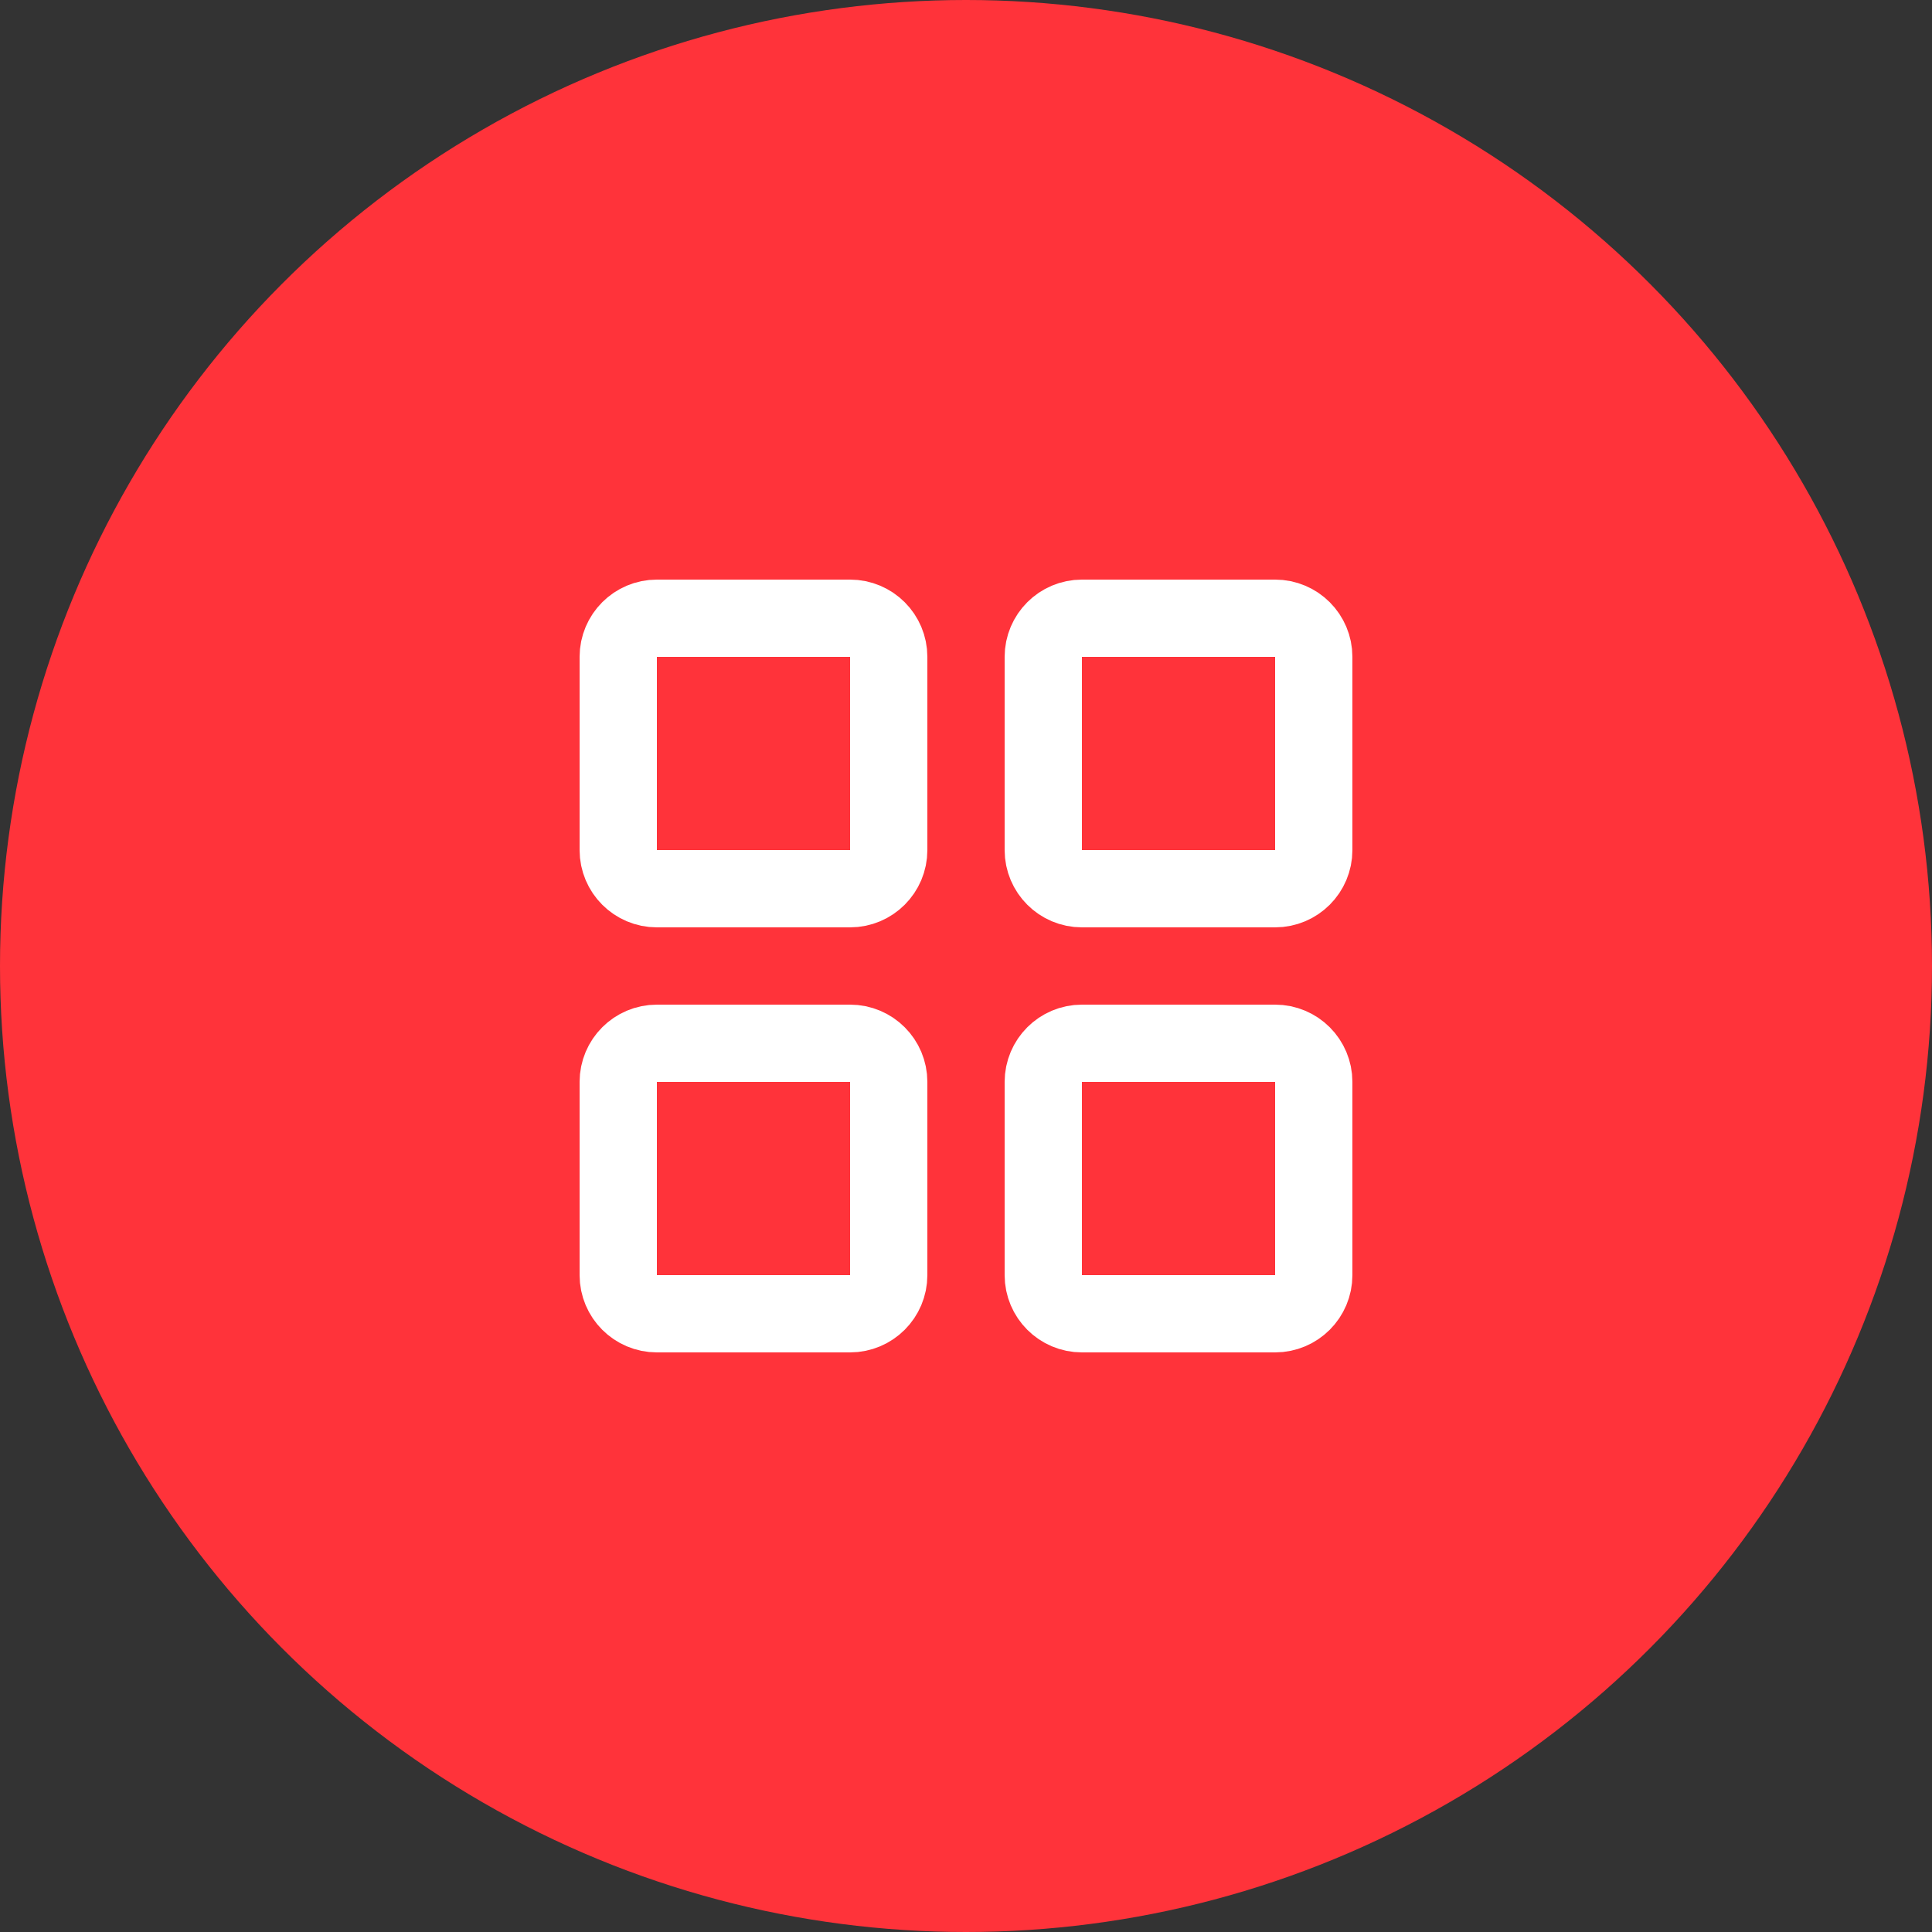 <svg width="50" height="50" viewBox="0 0 50 50" fill="none" xmlns="http://www.w3.org/2000/svg">
<rect x="0" y="0" width="50" height="50" fill="#333333" stroke="none"/>
<circle cx="25" cy="25" r="25" fill="#FF333A"/>
<path d="M22 16H17C16.448 16 16 16.448 16 17V22C16 22.552 16.448 23 17 23H22C22.552 23 23 22.552 23 22V17C23 16.448 22.552 16 22 16Z" stroke="white" stroke-width="2" stroke-linecap="round" stroke-linejoin="round"/>
<path d="M33 16H28C27.448 16 27 16.448 27 17V22C27 22.552 27.448 23 28 23H33C33.552 23 34 22.552 34 22V17C34 16.448 33.552 16 33 16Z" stroke="white" stroke-width="2" stroke-linecap="round" stroke-linejoin="round"/>
<path d="M33 27H28C27.448 27 27 27.448 27 28V33C27 33.552 27.448 34 28 34H33C33.552 34 34 33.552 34 33V28C34 27.448 33.552 27 33 27Z" stroke="white" stroke-width="2" stroke-linecap="round" stroke-linejoin="round"/>
<path d="M22 27H17C16.448 27 16 27.448 16 28V33C16 33.552 16.448 34 17 34H22C22.552 34 23 33.552 23 33V28C23 27.448 22.552 27 22 27Z" stroke="white" stroke-width="2" stroke-linecap="round" stroke-linejoin="round"/>
</svg>
